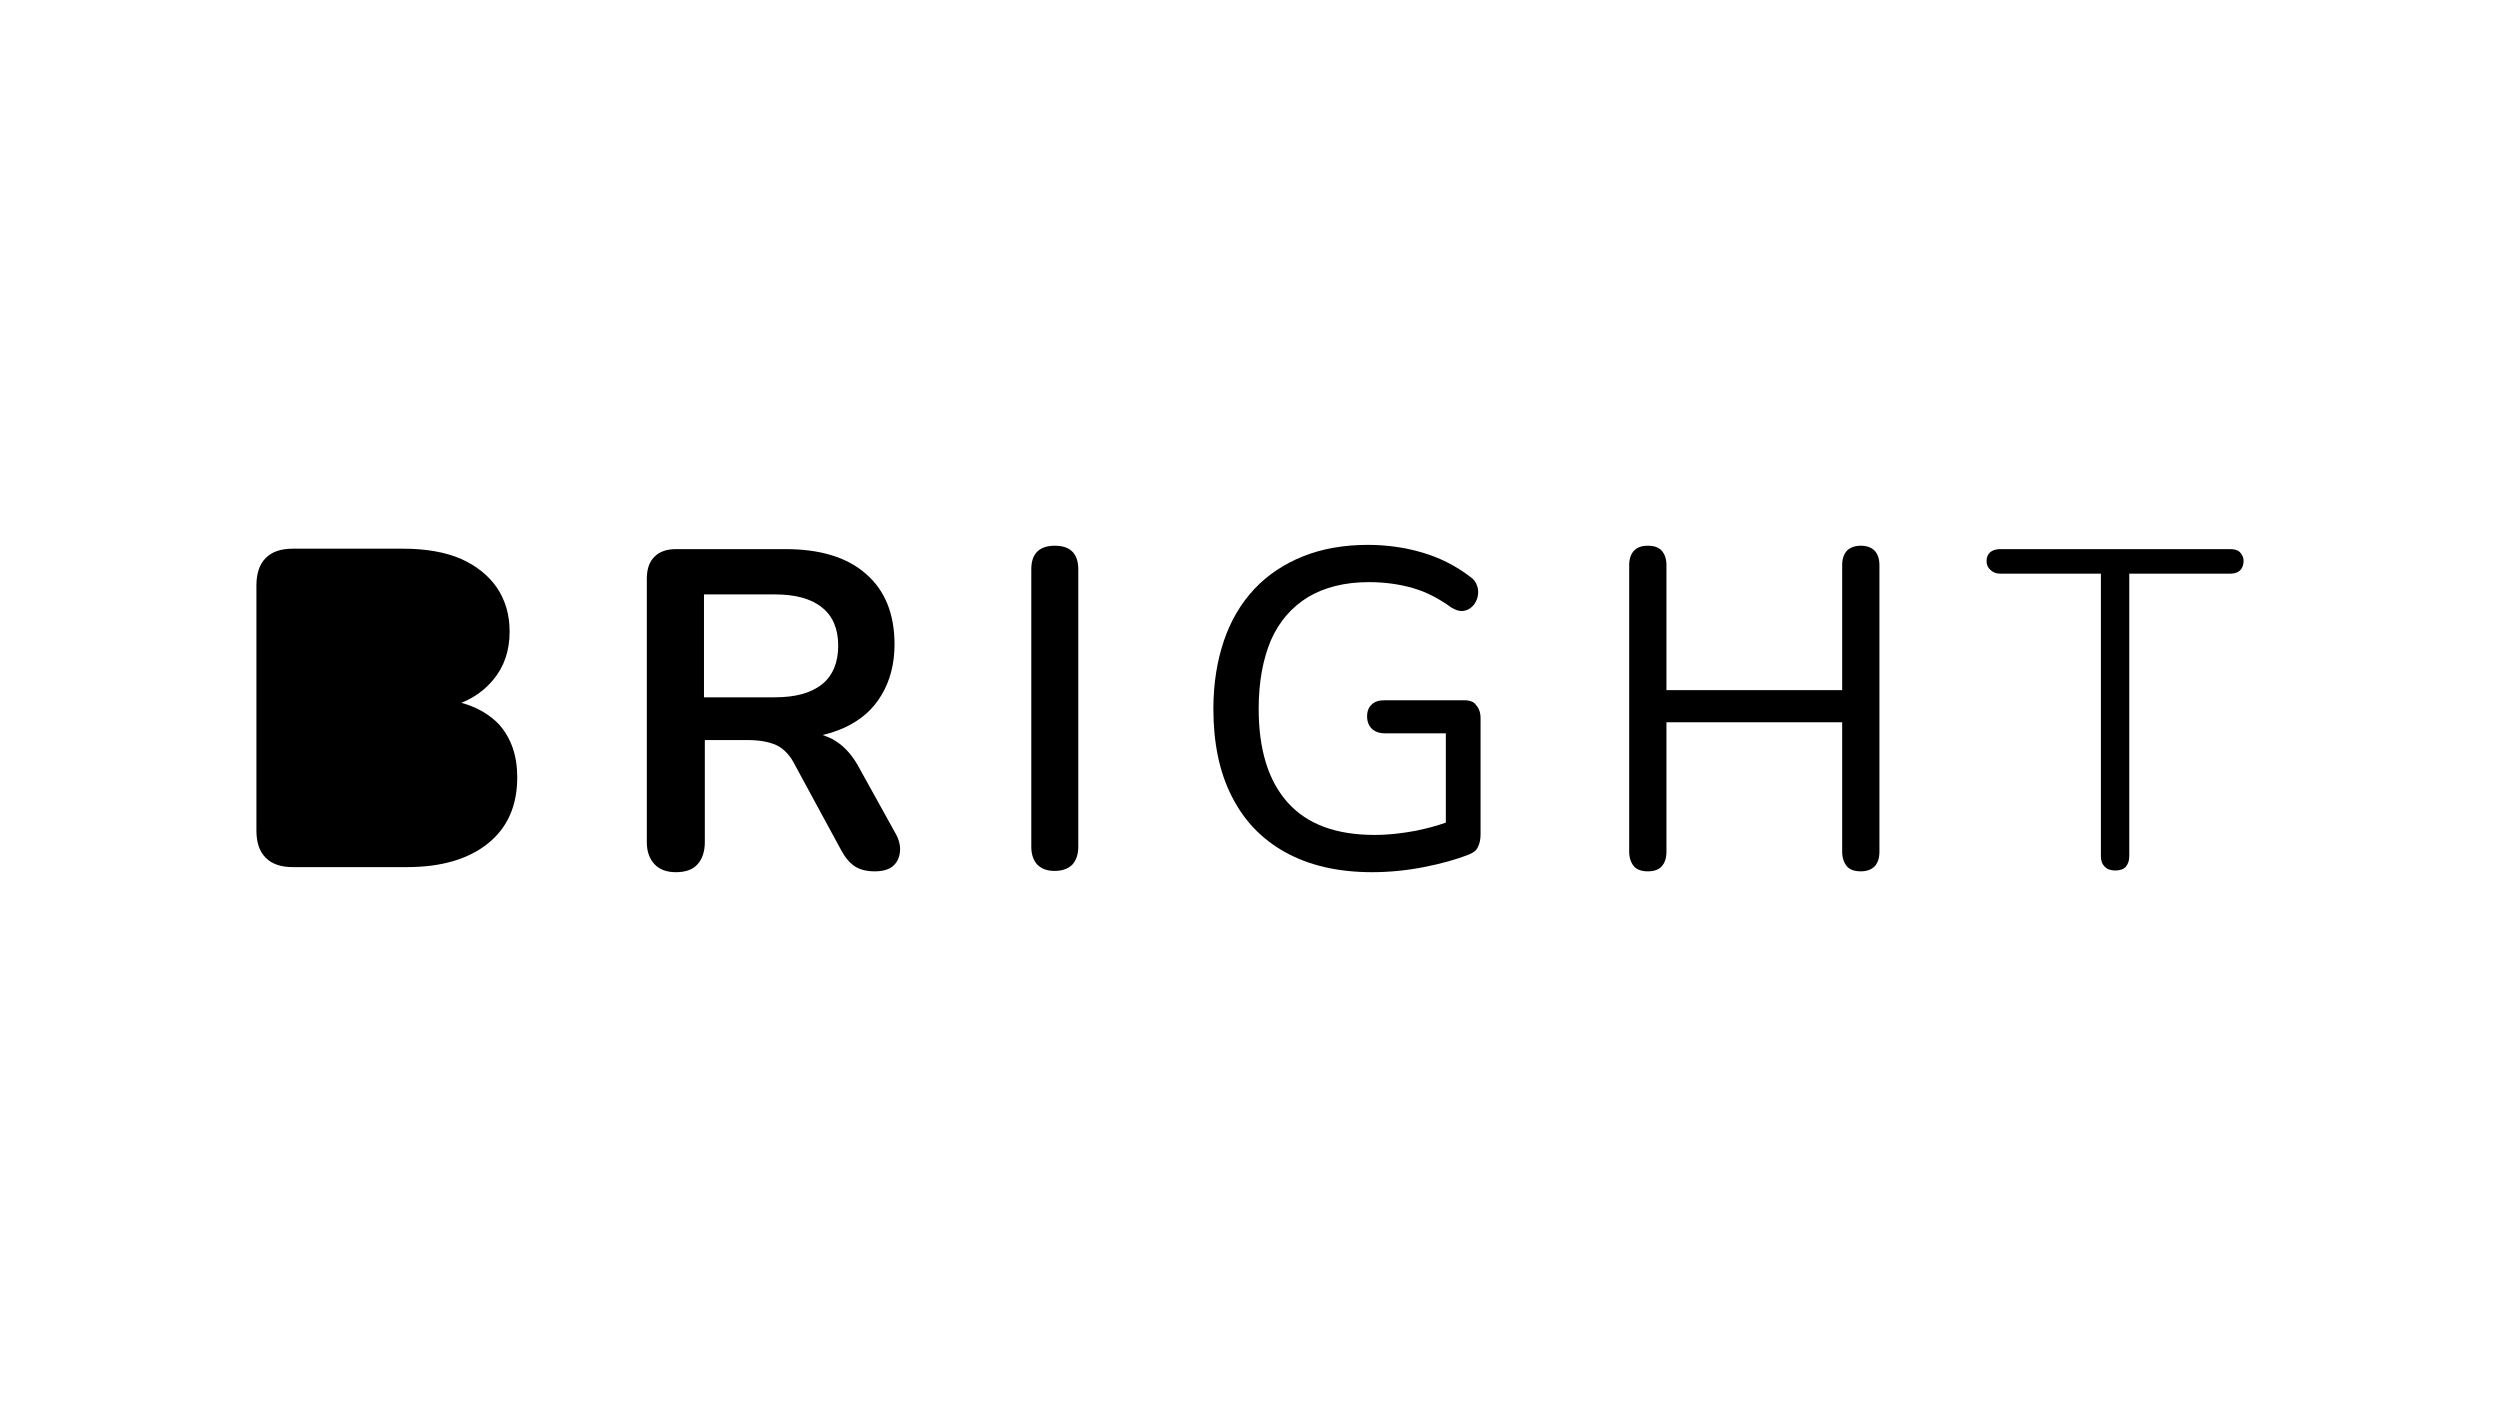 <svg width="312" height="176" viewBox="0 0 312 176" fill="none" xmlns="http://www.w3.org/2000/svg">
<path d="M57.577 87.711C59.162 87.077 60.483 86.126 61.54 84.857C62.914 83.219 63.601 81.211 63.601 78.833C63.601 76.719 63.073 74.923 62.016 73.337C60.959 71.805 59.426 70.589 57.524 69.744C55.569 68.898 53.138 68.476 50.284 68.476H36.545C35.065 68.476 33.955 68.846 33.163 69.638C32.37 70.431 32 71.593 32 73.073V103.617C32 105.15 32.37 106.26 33.163 107.052C33.955 107.845 35.065 108.215 36.545 108.215H50.813C55.093 108.215 58.475 107.211 60.906 105.255C63.337 103.3 64.552 100.552 64.552 97.012C64.552 94.317 63.812 92.15 62.28 90.406C61.117 89.191 59.532 88.24 57.577 87.711Z" fill="black" style="fill:black;fill-opacity:1;"/>
<path d="M107.356 96.061C106.511 94.422 105.507 93.26 104.344 92.52C103.816 92.15 103.234 91.939 102.653 91.727C103.604 91.516 104.503 91.199 105.348 90.829C107.409 89.878 108.942 88.557 109.999 86.76C111.055 85.016 111.637 82.902 111.637 80.419C111.637 76.667 110.474 73.707 108.096 71.646C105.718 69.533 102.336 68.529 98.003 68.529H84.369C83.206 68.529 82.308 68.846 81.674 69.48C81.04 70.114 80.723 71.012 80.723 72.228V105.097C80.723 106.26 81.04 107.158 81.674 107.845C82.308 108.532 83.206 108.849 84.369 108.849C85.531 108.849 86.483 108.532 87.064 107.845C87.645 107.211 87.962 106.26 87.962 105.097V92.362H93.353C94.779 92.362 95.942 92.573 96.893 92.996C97.791 93.418 98.637 94.264 99.271 95.585L104.978 106.101C105.454 106.999 106.035 107.686 106.669 108.109C107.304 108.532 108.149 108.743 109.153 108.743C110.157 108.743 110.95 108.532 111.478 108.056C112.007 107.581 112.271 106.947 112.324 106.207C112.377 105.467 112.165 104.674 111.69 103.882L107.356 96.061ZM96.682 87.024H87.857V74.183H96.682C99.271 74.183 101.226 74.711 102.6 75.821C103.921 76.878 104.608 78.463 104.608 80.577C104.608 82.691 103.921 84.329 102.6 85.386C101.226 86.496 99.271 87.024 96.682 87.024Z" fill="black" style="fill:black;fill-opacity:1;"/>
<path d="M131.612 68.106C130.661 68.106 129.921 68.37 129.446 68.846C128.917 69.374 128.706 70.114 128.706 71.065V105.678C128.706 106.629 128.97 107.369 129.446 107.898C129.974 108.426 130.661 108.69 131.612 108.69C132.563 108.69 133.303 108.426 133.832 107.898C134.307 107.369 134.572 106.629 134.572 105.678V71.065C134.572 70.061 134.307 69.321 133.832 68.846C133.303 68.317 132.563 68.106 131.612 68.106Z" fill="black" style="fill:black;fill-opacity:1;"/>
<path d="M182.766 87.394H172.778C172.091 87.394 171.563 87.552 171.193 87.922C170.823 88.24 170.612 88.768 170.612 89.402C170.612 90.036 170.823 90.565 171.193 90.935C171.563 91.305 172.144 91.516 172.778 91.516H180.441V102.666C179.225 103.089 178.01 103.406 176.742 103.67C175.051 103.987 173.359 104.199 171.563 104.199C166.754 104.199 163.16 102.877 160.73 100.182C158.299 97.487 157.083 93.577 157.083 88.451C157.083 85.122 157.612 82.268 158.616 79.89C159.673 77.512 161.205 75.768 163.266 74.5C165.327 73.284 167.864 72.65 170.823 72.65C172.831 72.65 174.681 72.915 176.319 73.39C178.01 73.866 179.595 74.711 181.128 75.821C181.656 76.138 182.132 76.297 182.607 76.244C183.083 76.191 183.453 75.98 183.77 75.662C184.087 75.345 184.298 74.923 184.404 74.5C184.51 74.024 184.51 73.602 184.351 73.126C184.193 72.65 183.928 72.28 183.453 71.963C181.656 70.589 179.648 69.585 177.481 68.951C175.315 68.317 173.042 68 170.717 68C167.705 68 165.01 68.476 162.632 69.427C160.254 70.378 158.193 71.752 156.555 73.496C154.864 75.293 153.596 77.459 152.75 79.943C151.905 82.427 151.429 85.28 151.429 88.451C151.429 92.678 152.169 96.325 153.701 99.337C155.234 102.402 157.453 104.727 160.413 106.365C163.372 108.003 166.965 108.849 171.246 108.849C173.359 108.849 175.526 108.638 177.693 108.215C179.859 107.792 181.762 107.264 183.347 106.629C183.876 106.418 184.245 106.154 184.457 105.678C184.668 105.255 184.774 104.727 184.774 104.146V89.614C184.774 88.927 184.563 88.345 184.193 87.975C183.981 87.605 183.453 87.394 182.766 87.394Z" fill="black" style="fill:black;fill-opacity:1;"/>
<path d="M232.228 68.106C231.488 68.106 230.907 68.317 230.484 68.74C230.114 69.163 229.903 69.744 229.903 70.537V86.126H207.973V70.537C207.973 69.744 207.761 69.163 207.391 68.74C207.021 68.317 206.44 68.106 205.647 68.106C204.855 68.106 204.326 68.317 203.904 68.74C203.534 69.163 203.322 69.744 203.322 70.537V106.312C203.322 107.052 203.534 107.634 203.904 108.109C204.273 108.532 204.855 108.743 205.647 108.743C206.44 108.743 207.021 108.532 207.391 108.109C207.761 107.686 207.973 107.105 207.973 106.312V90.142H229.903V106.312C229.903 107.052 230.114 107.634 230.484 108.109C230.854 108.532 231.436 108.743 232.228 108.743C232.968 108.743 233.549 108.532 233.972 108.109C234.342 107.686 234.553 107.105 234.553 106.312V70.537C234.553 69.744 234.342 69.163 233.972 68.74C233.549 68.317 232.968 68.106 232.228 68.106Z" fill="black" style="fill:black;fill-opacity:1;"/>
<path d="M279.524 68.898C279.26 68.634 278.837 68.529 278.309 68.529H249.614C249.086 68.529 248.663 68.687 248.399 68.898C248.082 69.163 247.923 69.533 247.923 70.008C247.923 70.484 248.082 70.854 248.399 71.118C248.716 71.435 249.139 71.594 249.614 71.594H262.191V106.841C262.191 107.422 262.35 107.845 262.667 108.162C262.984 108.479 263.407 108.638 263.988 108.638C264.569 108.638 265.045 108.479 265.309 108.162C265.573 107.845 265.732 107.422 265.732 106.841V71.594H278.362C278.89 71.594 279.313 71.435 279.577 71.171C279.842 70.907 280 70.484 280 70.008C280 69.533 279.789 69.163 279.524 68.898Z" fill="black" style="fill:black;fill-opacity:1;"/>
</svg>
